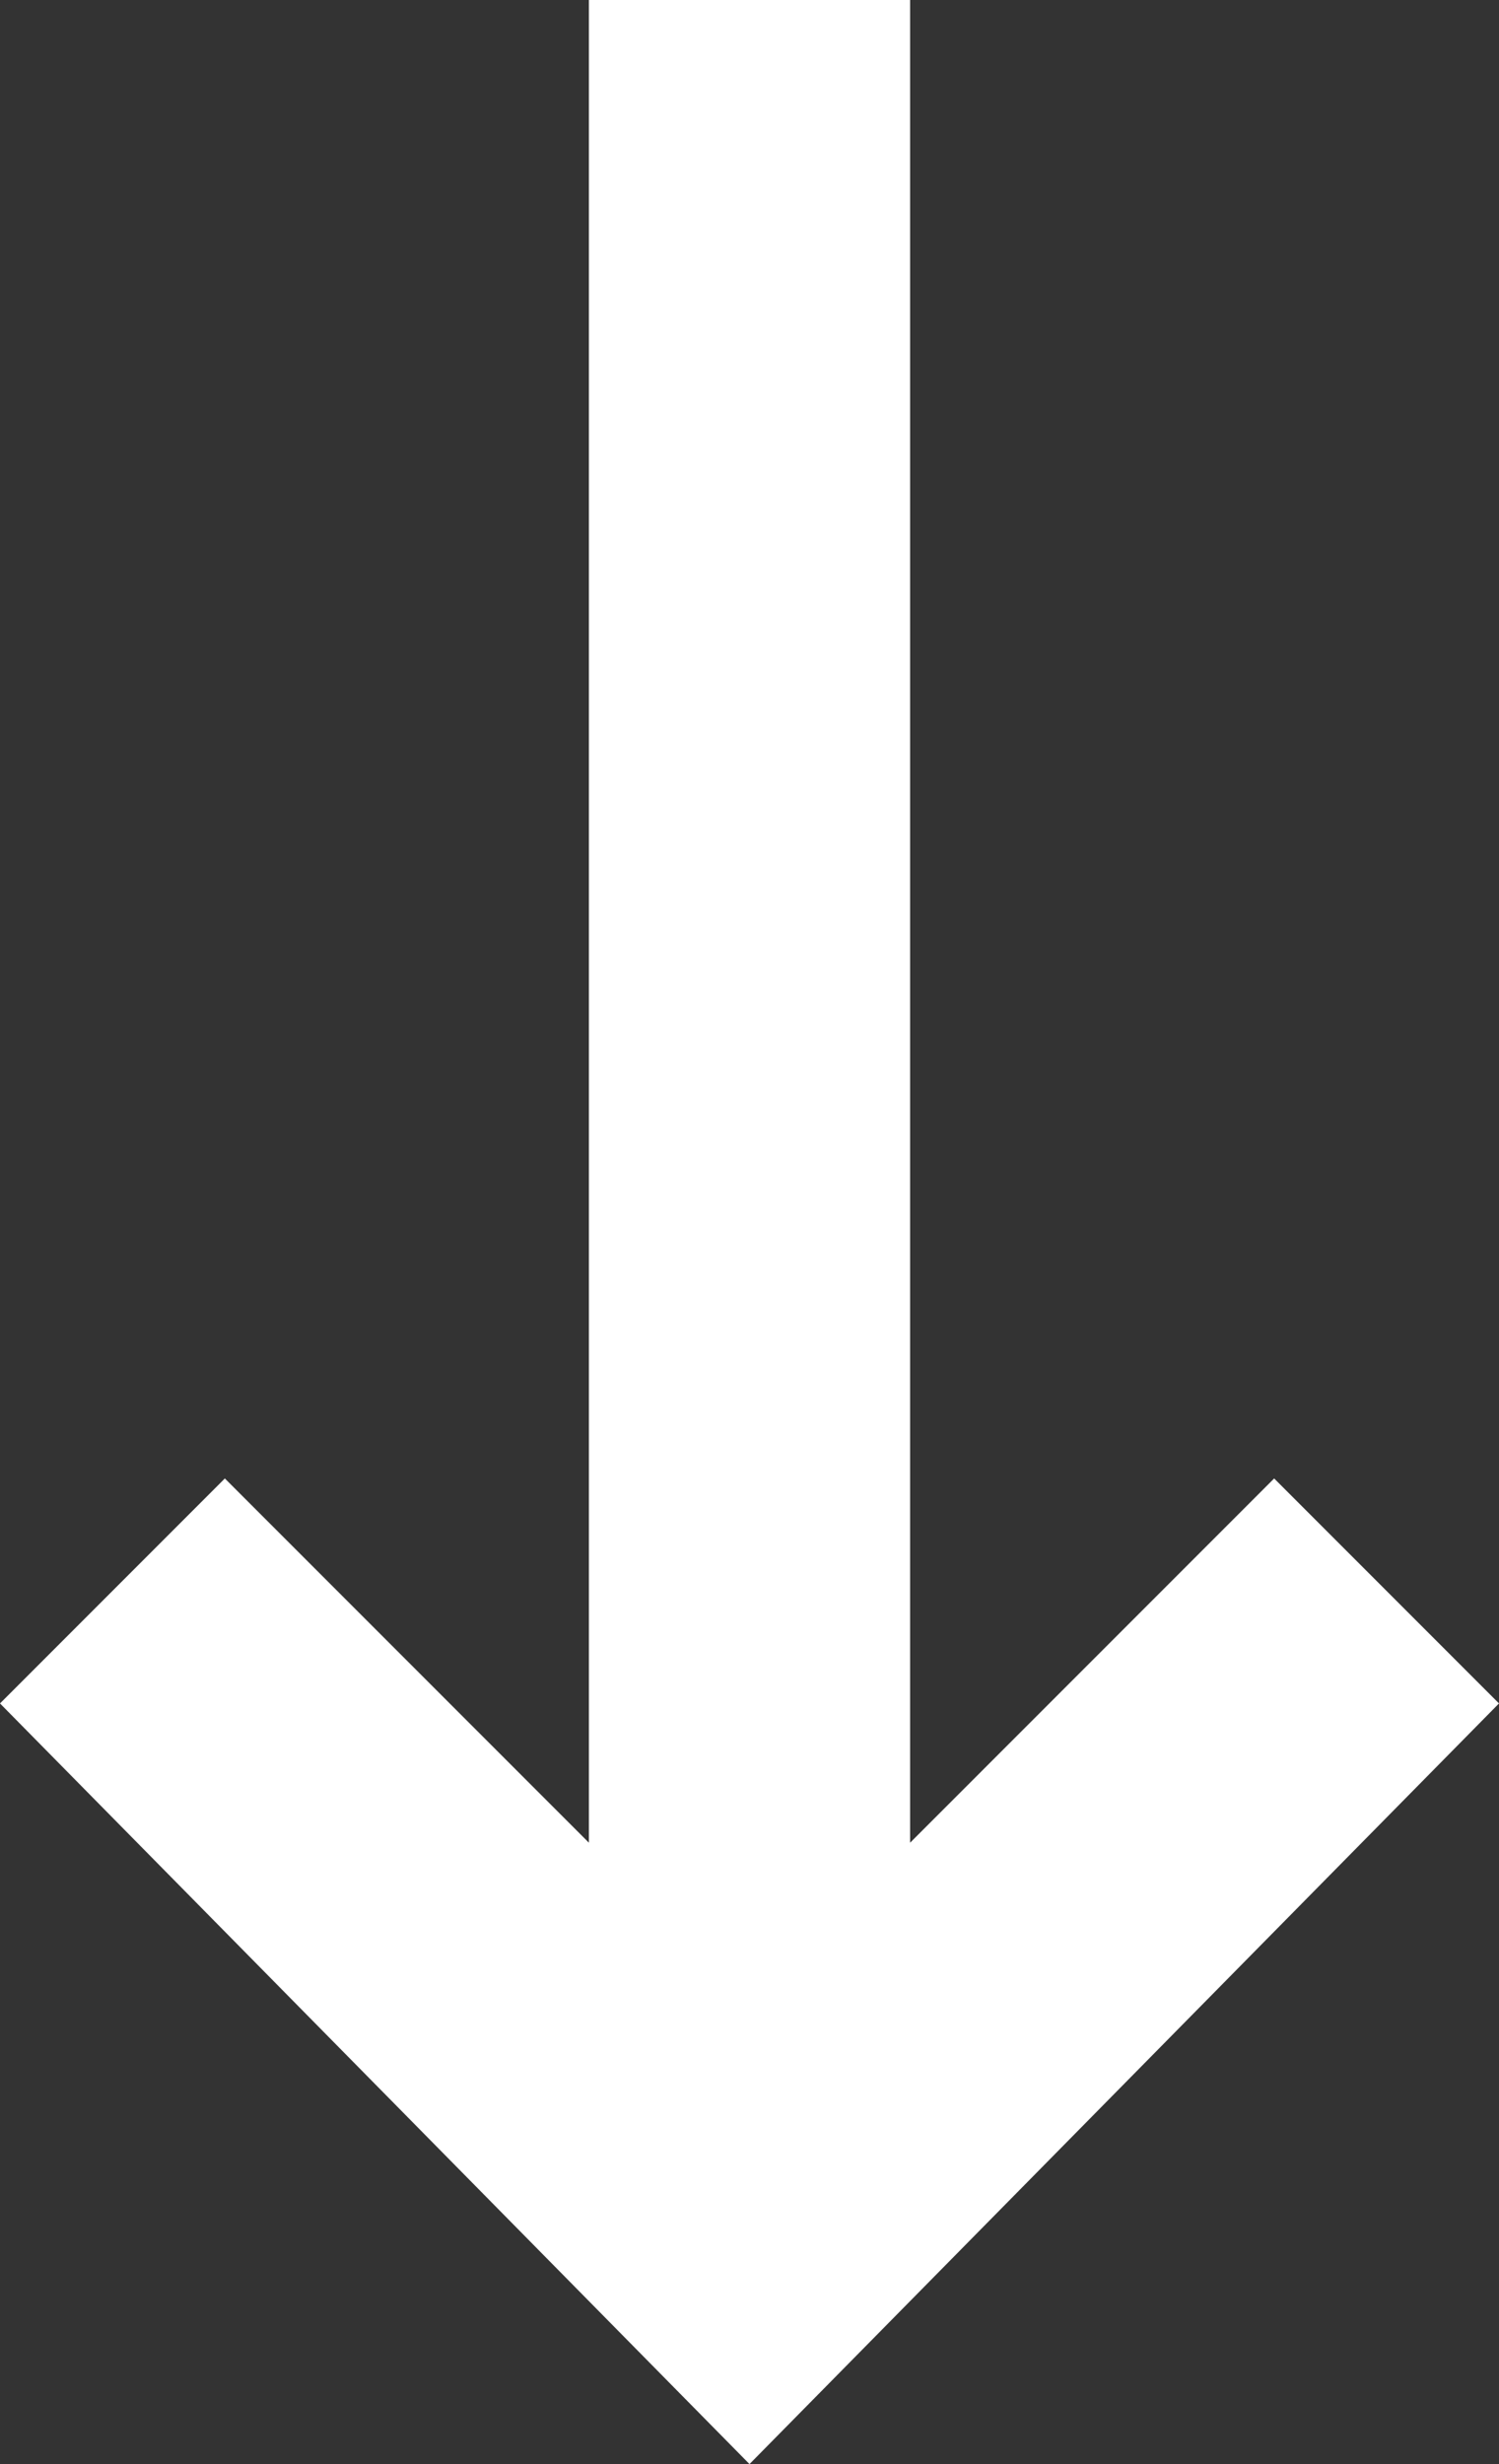 <?xml version="1.0" encoding="utf-8"?>
<!-- Generator: Adobe Illustrator 25.2.1, SVG Export Plug-In . SVG Version: 6.00 Build 0)  -->
<svg version="1.1" id="Layer_1" xmlns="http://www.w3.org/2000/svg" xmlns:xlink="http://www.w3.org/1999/xlink" x="0px" y="0px"
	 viewBox="0 0 14 23" enable-background="new 0 0 14 23" xml:space="preserve">
<rect x="0" y="0" width="14" height="23" fill="#333333" stroke="none"/>
<polygon fill-rule="evenodd" clip-rule="evenodd" fill="#FFFFFF" points="14,15.9 11.9,13.8 8.5,17.2 8.5,0 5.5,0 5.5,17.2 
	2.1,13.8 0,15.9 7,23 "/>
</svg>

